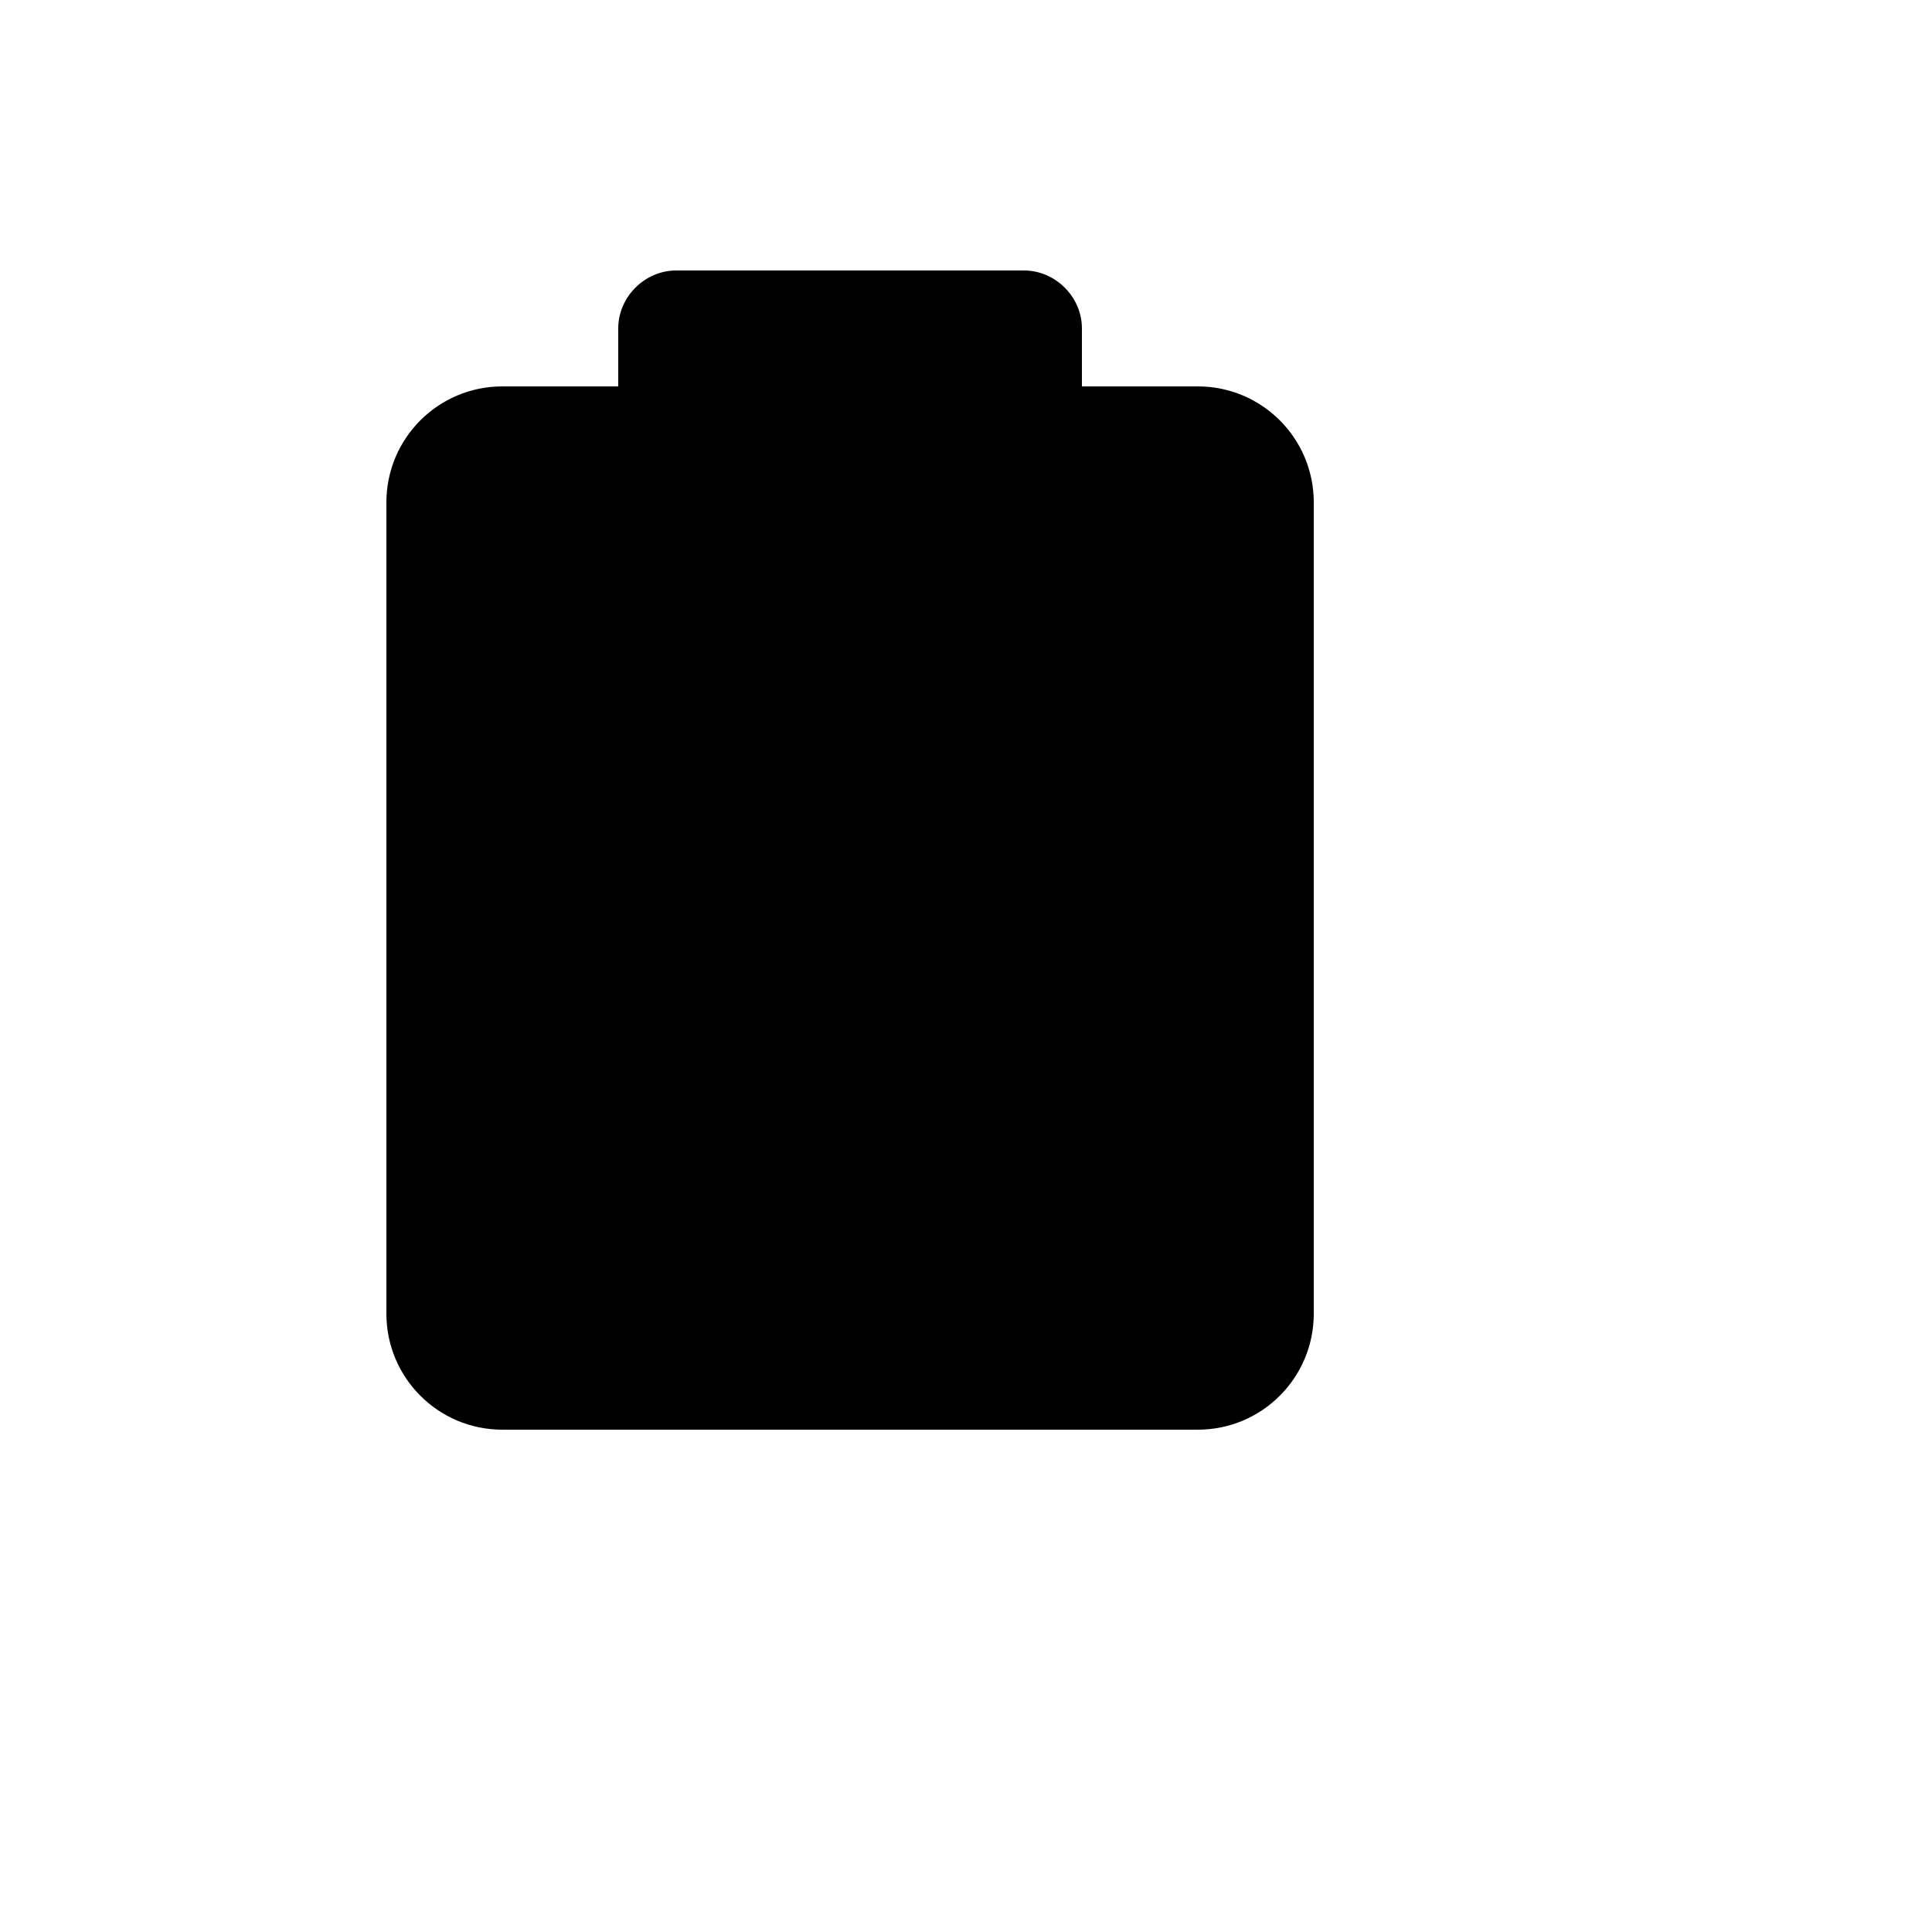 <svg xmlns="http://www.w3.org/2000/svg" version="1.1" xmlns:xlink="http://www.w3.org/1999/xlink" width="100%" height="100%" id="svgWorkerArea" viewBox="-25 -25 625 625" xmlns:idraw="https://idraw.muisca.co" style="background: white;"><defs id="defsdoc"><pattern id="patternBool" x="0" y="0" width="10" height="10" patternUnits="userSpaceOnUse" patternTransform="rotate(35)"><circle cx="5" cy="5" r="4" style="stroke: none;fill: #ff000070;"></circle></pattern></defs><g id="fileImp-735716266" class="cosito"><path id="rectImp-192522002" class="grouped" d="M175 81.25C175 71.061 183.561 62.5 193.75 62.5 193.75 62.5 306.25 62.5 306.25 62.5 316.439 62.5 325 71.061 325 81.25 325 81.25 325 118.75 325 118.75 325 128.939 316.439 137.5 306.25 137.5 306.25 137.5 193.75 137.5 193.75 137.5 183.561 137.5 175 128.939 175 118.75 175 118.75 175 81.25 175 81.25 175 81.25 175 81.25 175 81.25"></path><path id="pathImp-730514698" class="grouped" d="M325 100C325 100 362.5 100 362.5 100 383.211 100 400 116.789 400 137.5 400 137.5 400 400 400 400 400 420.711 383.211 437.5 362.5 437.5 362.5 437.5 137.5 437.5 137.5 437.5 116.789 437.5 100 420.711 100 400 100 400 100 137.5 100 137.5 100 116.789 116.789 100 137.5 100 137.5 100 175 100 175 100"></path><path id="pathImp-116082381" class="grouped" d="M193.75 250C193.75 250 193.75 231.25 193.75 231.25 193.75 231.25 306.25 231.25 306.25 231.25 306.25 231.25 306.25 250 306.25 250"></path><path id="pathImp-711513884" class="grouped" d="M231.25 343.75C231.25 343.75 268.75 343.75 268.75 343.75"></path><path id="pathImp-319622871" class="grouped" d="M250 231.25C250 231.25 250 343.75 250 343.75"></path></g></svg>
